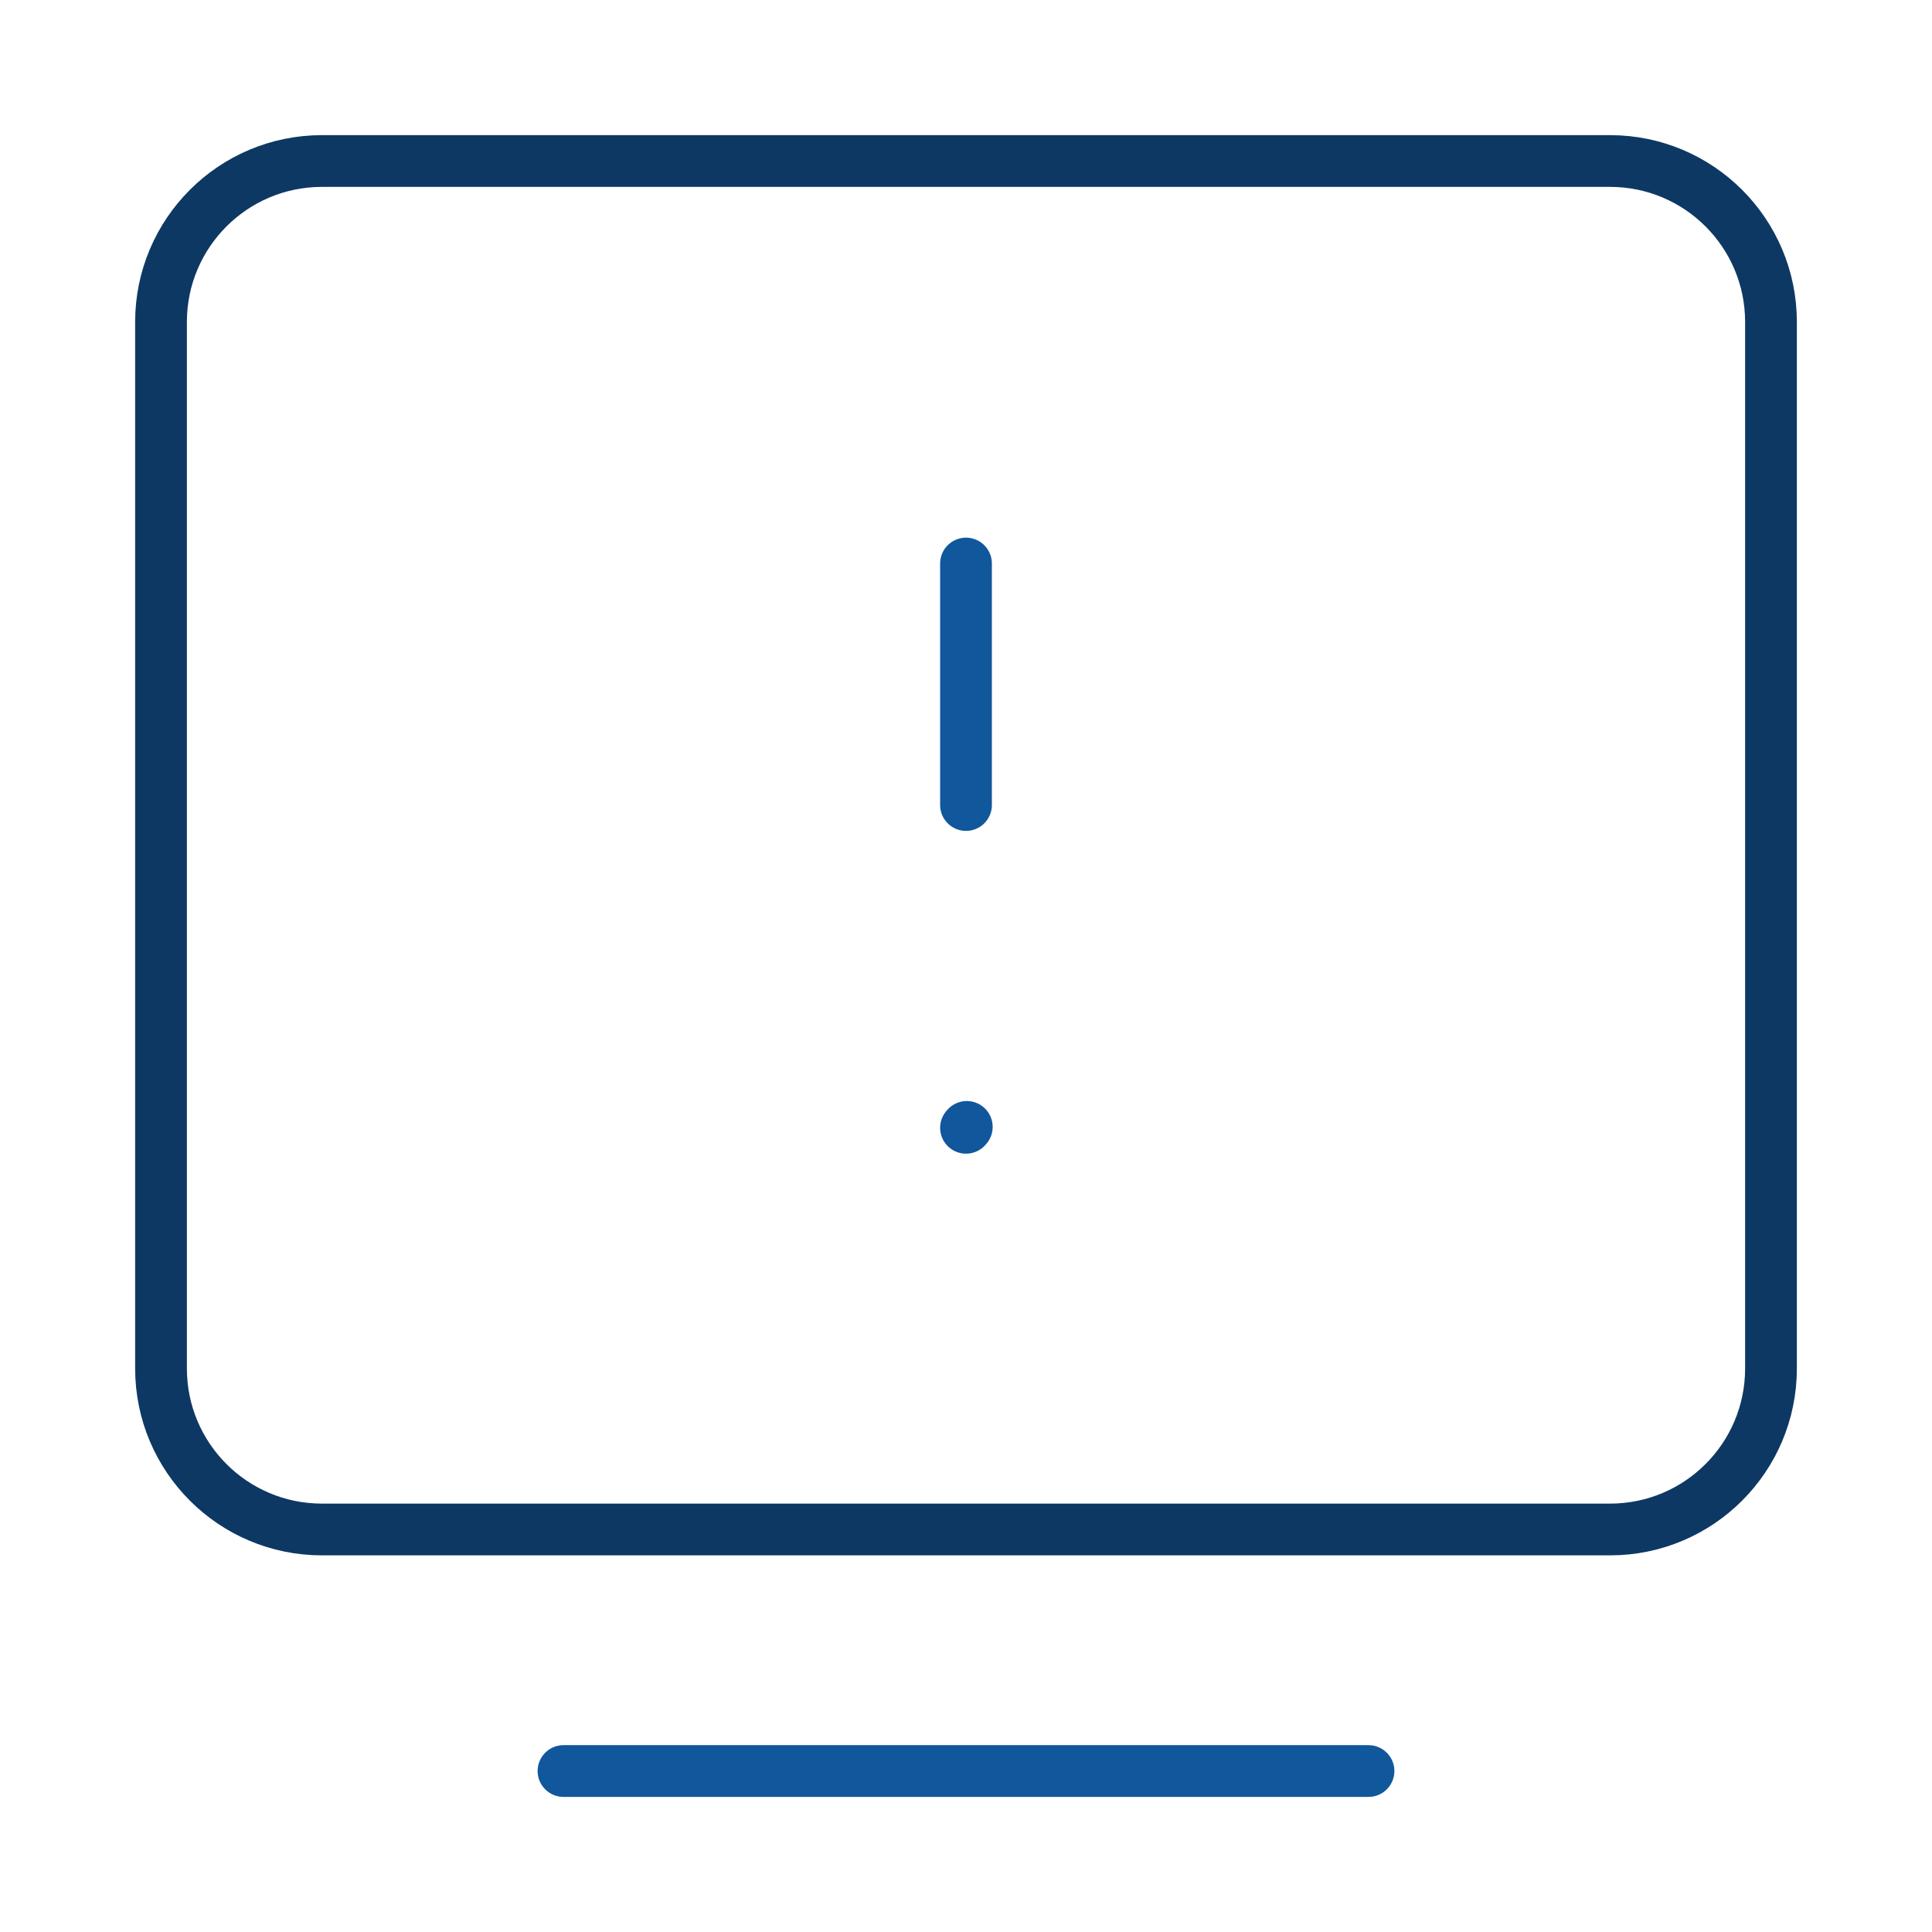 <svg width="56" height="56" viewBox="0 0 56 56" fill="none" xmlns="http://www.w3.org/2000/svg">
<path d="M16.333 51.334H39.667" stroke="#10579C" stroke-width="1.5" stroke-linecap="round" stroke-linejoin="round"/>
<path d="M4.667 39.666V9.333C4.667 6.756 6.756 4.667 9.333 4.667H46.667C49.244 4.667 51.333 6.756 51.333 9.333V39.666C51.333 42.244 49.244 44.333 46.667 44.333H9.333C6.756 44.333 4.667 42.244 4.667 39.666Z" stroke="#0D3863" stroke-width="1.5"/>
<path d="M28 16.334V23.334" stroke="#10579C" stroke-width="1.5" stroke-linecap="round" stroke-linejoin="round"/>
<path d="M28 32.69L28.023 32.664" stroke="#10579C" stroke-width="1.5" stroke-linecap="round" stroke-linejoin="round"/>
</svg>
